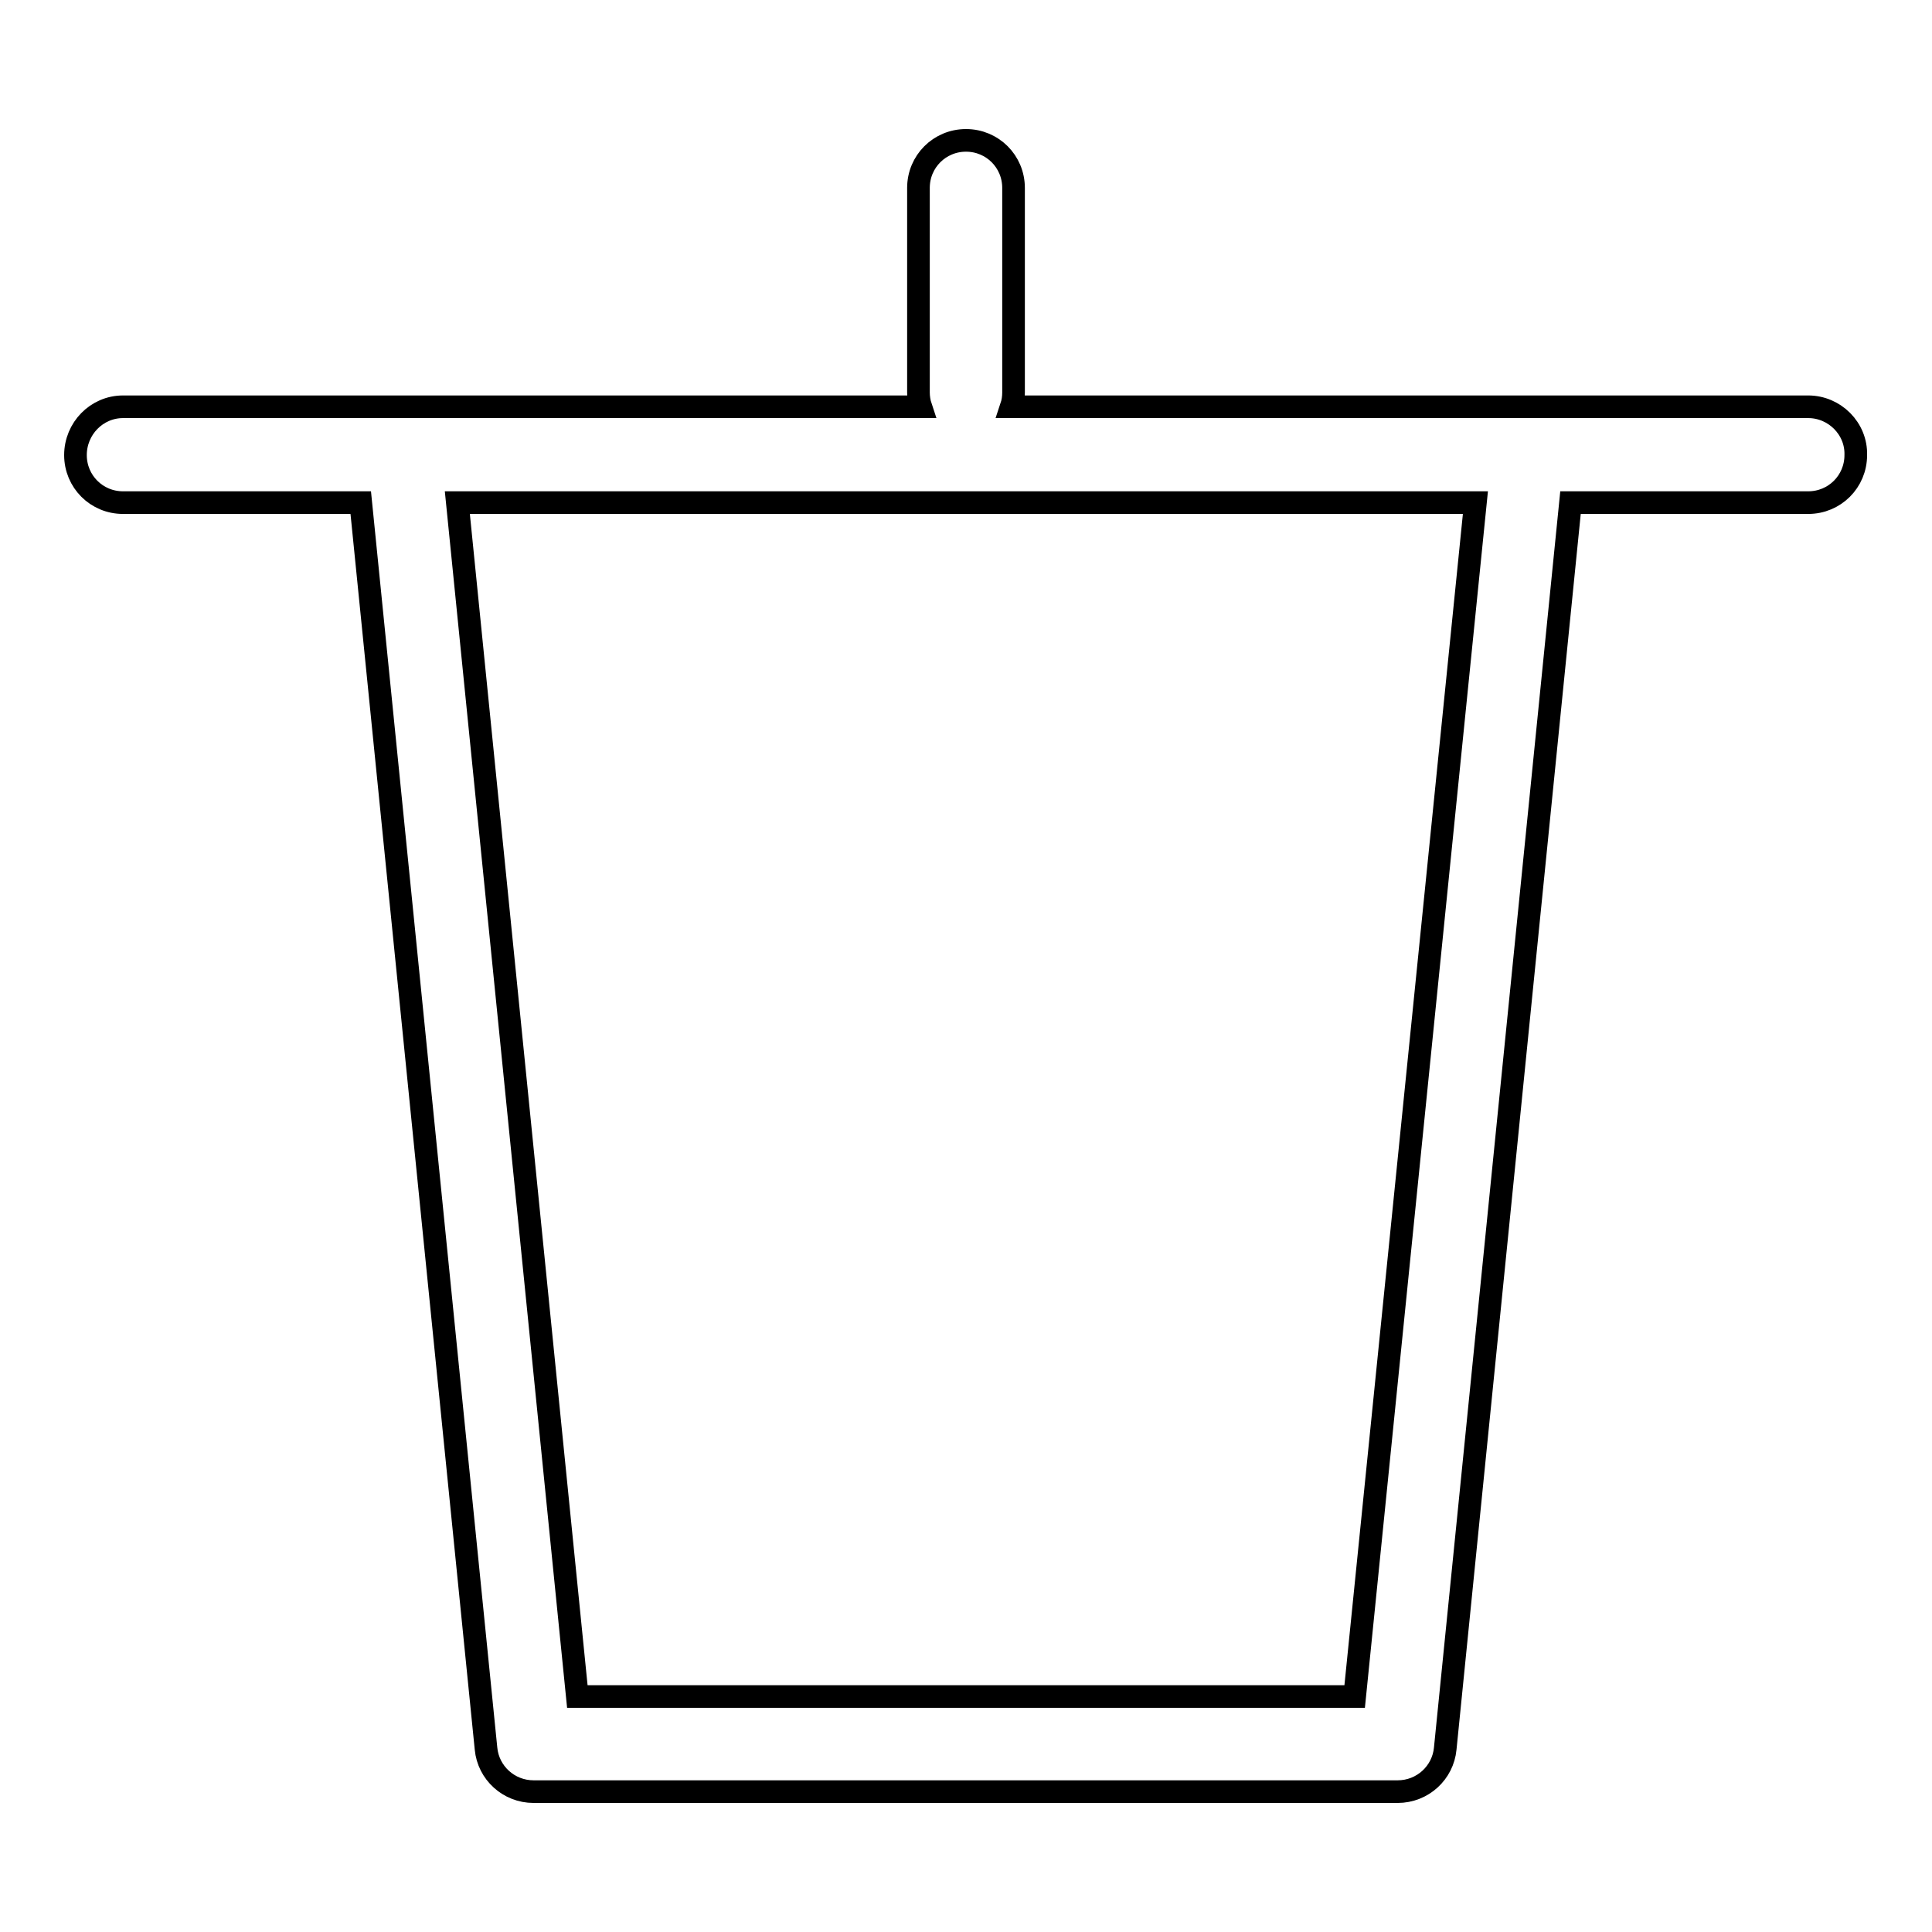 <?xml version="1.0" encoding="utf-8"?>
<!-- Svg Vector Icons : http://www.onlinewebfonts.com/icon -->
<!DOCTYPE svg PUBLIC "-//W3C//DTD SVG 1.1//EN" "http://www.w3.org/Graphics/SVG/1.1/DTD/svg11.dtd">
<svg version="1.1" xmlns="http://www.w3.org/2000/svg" xmlns:xlink="http://www.w3.org/1999/xlink" x="0px" y="0px" viewBox="0 0 256 256" enable-background="new 0 0 256 256" xml:space="preserve">
<g> <path stroke-width="3" fill-opacity="0" stroke="#000000"  d="M239.6,53.9H134c0.2-0.6,0.3-1.2,0.3-1.9V24.9c0-3.5-2.8-6.3-6.3-6.3c-3.5,0-6.3,2.8-6.3,6.3v27.1 c0,0.6,0.1,1.3,0.3,1.9H16.3c-3.5,0-6.3,2.9-6.3,6.4s2.8,6.3,6.3,6.3h31.5l16.6,165.1c0.3,3.2,3,5.7,6.3,5.7h114.5 c3.3,0,6-2.5,6.3-5.7l16.6-165.1h31.5c3.5,0,6.3-2.8,6.3-6.3C246,56.8,243.1,53.9,239.6,53.9z M179.5,224.8H76.5L60.6,66.6h134.9 L179.5,224.8z"/></g>
</svg>